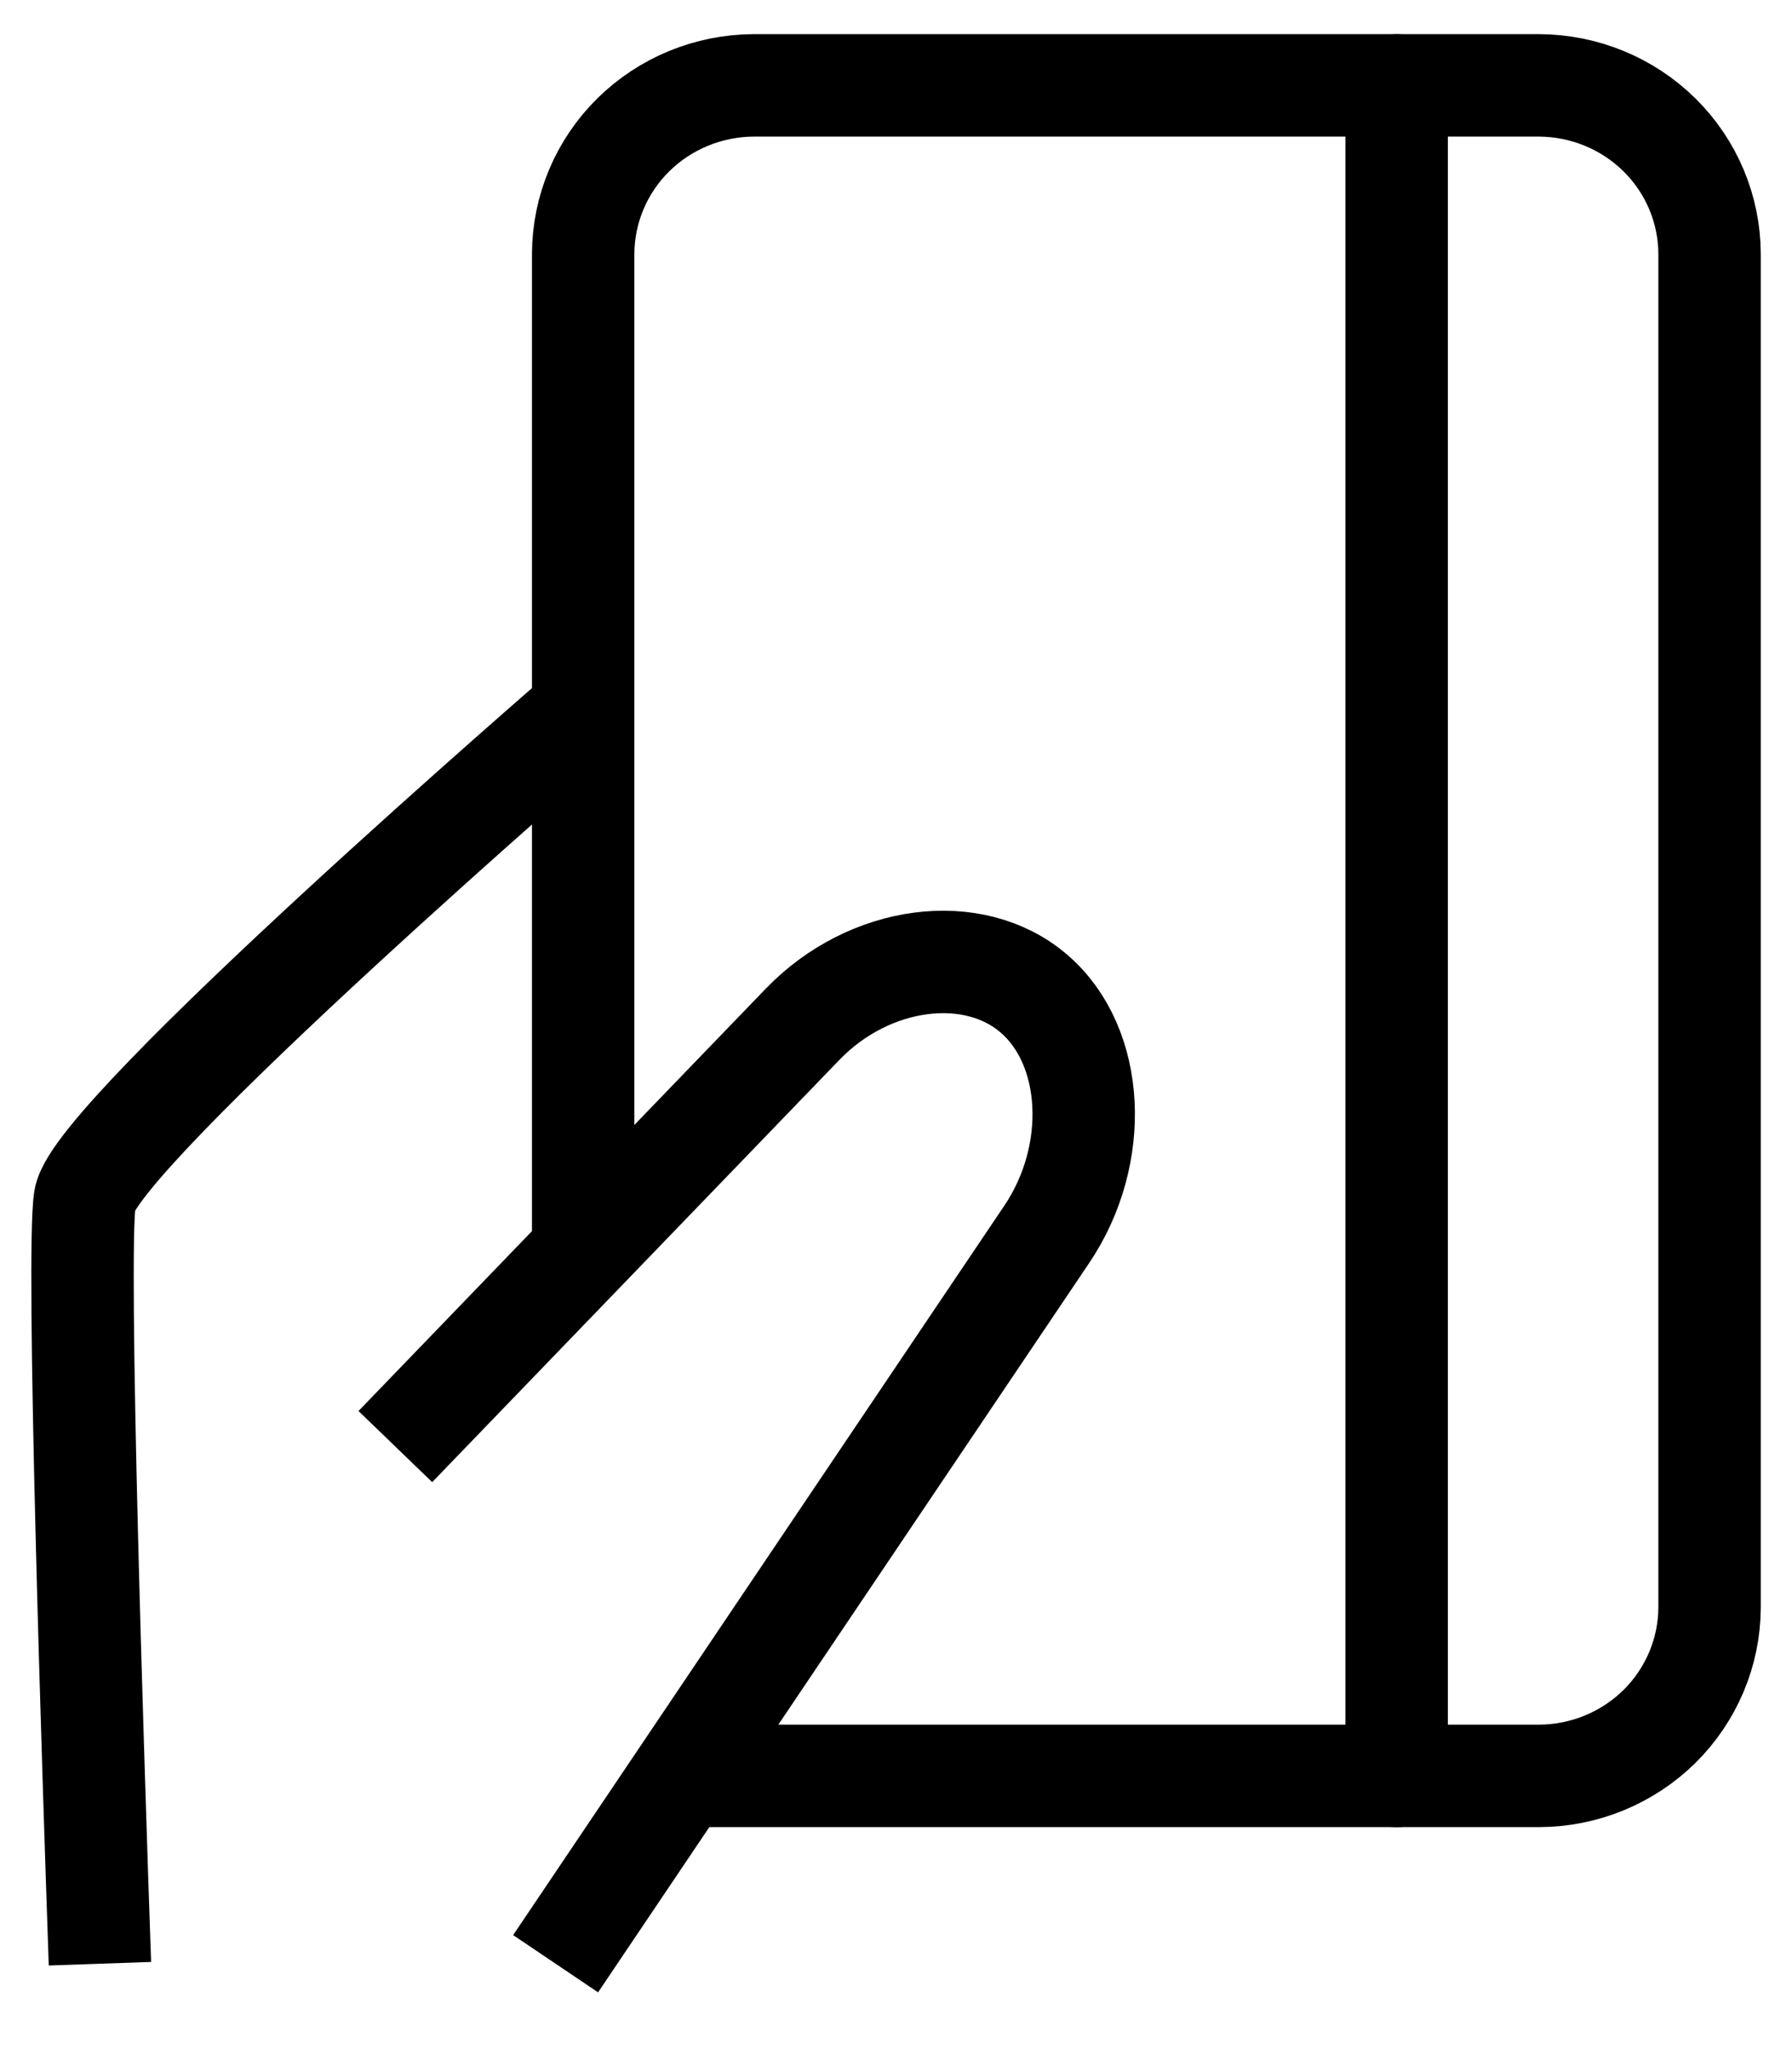 <svg width="21" height="24" viewBox="0 0 21 24" fill="none" xmlns="http://www.w3.org/2000/svg">
<path d="M6.834 14.64V2.973C6.836 2.45 7.047 1.949 7.421 1.58C7.796 1.21 8.304 1.002 8.833 1H18.035C18.564 1.002 19.072 1.21 19.447 1.58C19.821 1.949 20.032 2.45 20.034 2.973V18.828C20.032 19.35 19.821 19.851 19.447 20.221C19.072 20.59 18.564 20.799 18.035 20.8H8.025" stroke="black" stroke-width="1.2" stroke-linejoin="round"/>
<path d="M16.367 1V20.8" stroke="black" stroke-width="1.2" stroke-linecap="round" stroke-linejoin="round"/>
<path d="M4.633 16.943L9.406 11.996C10.188 11.186 11.409 11.026 12.12 11.641C12.831 12.255 12.897 13.521 12.268 14.455L6.511 23" stroke="black" stroke-width="1.2" stroke-linejoin="round"/>
<path d="M6.833 8.334C6.833 8.334 1.119 13.271 0.995 14.045C0.894 14.675 1.093 20.753 1.171 23" stroke="black" stroke-width="1.2" stroke-miterlimit="10"/>
</svg>
